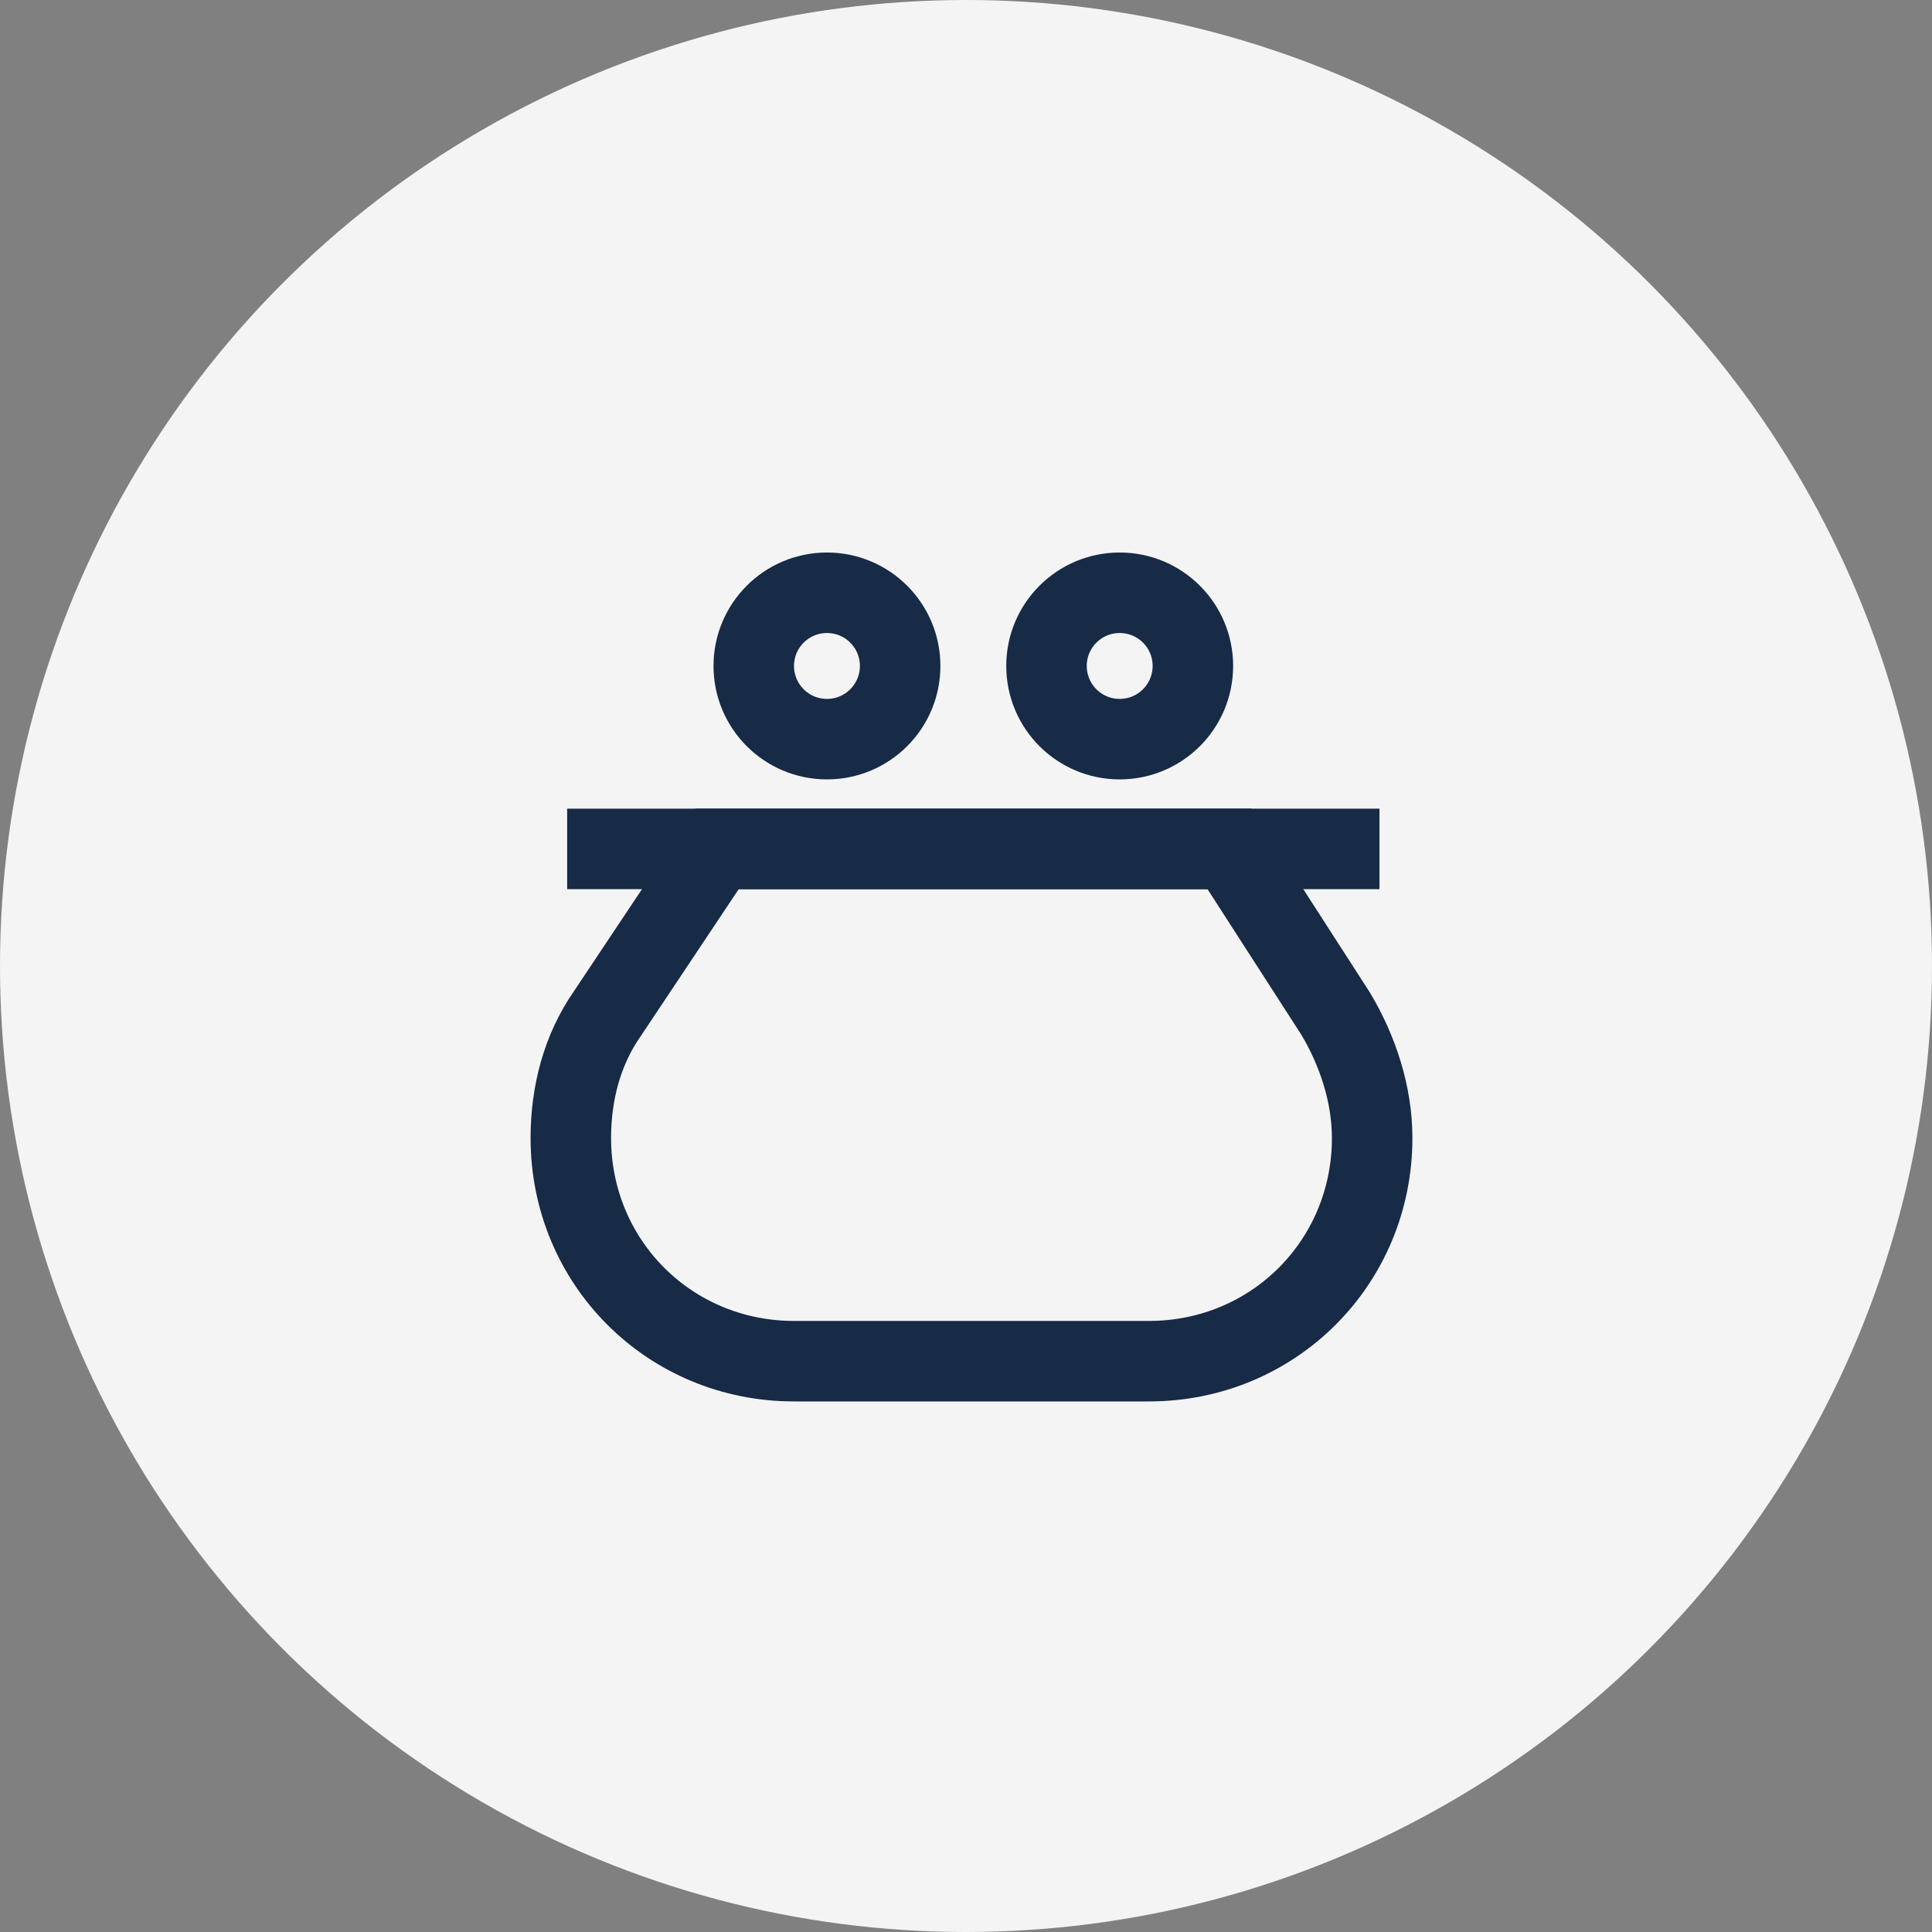 <svg width="48" height="48" viewBox="0 0 48 48" fill="none" xmlns="http://www.w3.org/2000/svg">
<rect x="0" y="0" width="48" height="48" fill="#808080" stroke="none"/>
<circle cx="24" cy="24" r="24" fill="#F4F4F4"/>
<path d="M30.546 21.091H17.818L15.091 25.182C14.455 26.091 14.182 27.182 14.182 28.273C14.182 31.364 16.637 33.818 19.727 33.818H28.546C31.637 33.818 34.091 31.364 34.091 28.273C34.091 27.182 33.727 26.091 33.182 25.182L30.546 21.091Z" stroke="#172A46" stroke-width="2" stroke-miterlimit="10" stroke-linecap="square"/>
<path d="M15.091 21.091H33.273" stroke="#172A46" stroke-width="2" stroke-miterlimit="10" stroke-linecap="square"/>
<path d="M20.546 18.364C21.55 18.364 22.364 17.55 22.364 16.545C22.364 15.541 21.55 14.727 20.546 14.727C19.541 14.727 18.727 15.541 18.727 16.545C18.727 17.55 19.541 18.364 20.546 18.364Z" stroke="#172A46" stroke-width="2" stroke-miterlimit="10" stroke-linecap="square"/>
<path d="M27.818 18.364C28.823 18.364 29.637 17.55 29.637 16.545C29.637 15.541 28.823 14.727 27.818 14.727C26.814 14.727 26 15.541 26 16.545C26 17.55 26.814 18.364 27.818 18.364Z" stroke="#172A46" stroke-width="2" stroke-miterlimit="10" stroke-linecap="square"/>
</svg>

